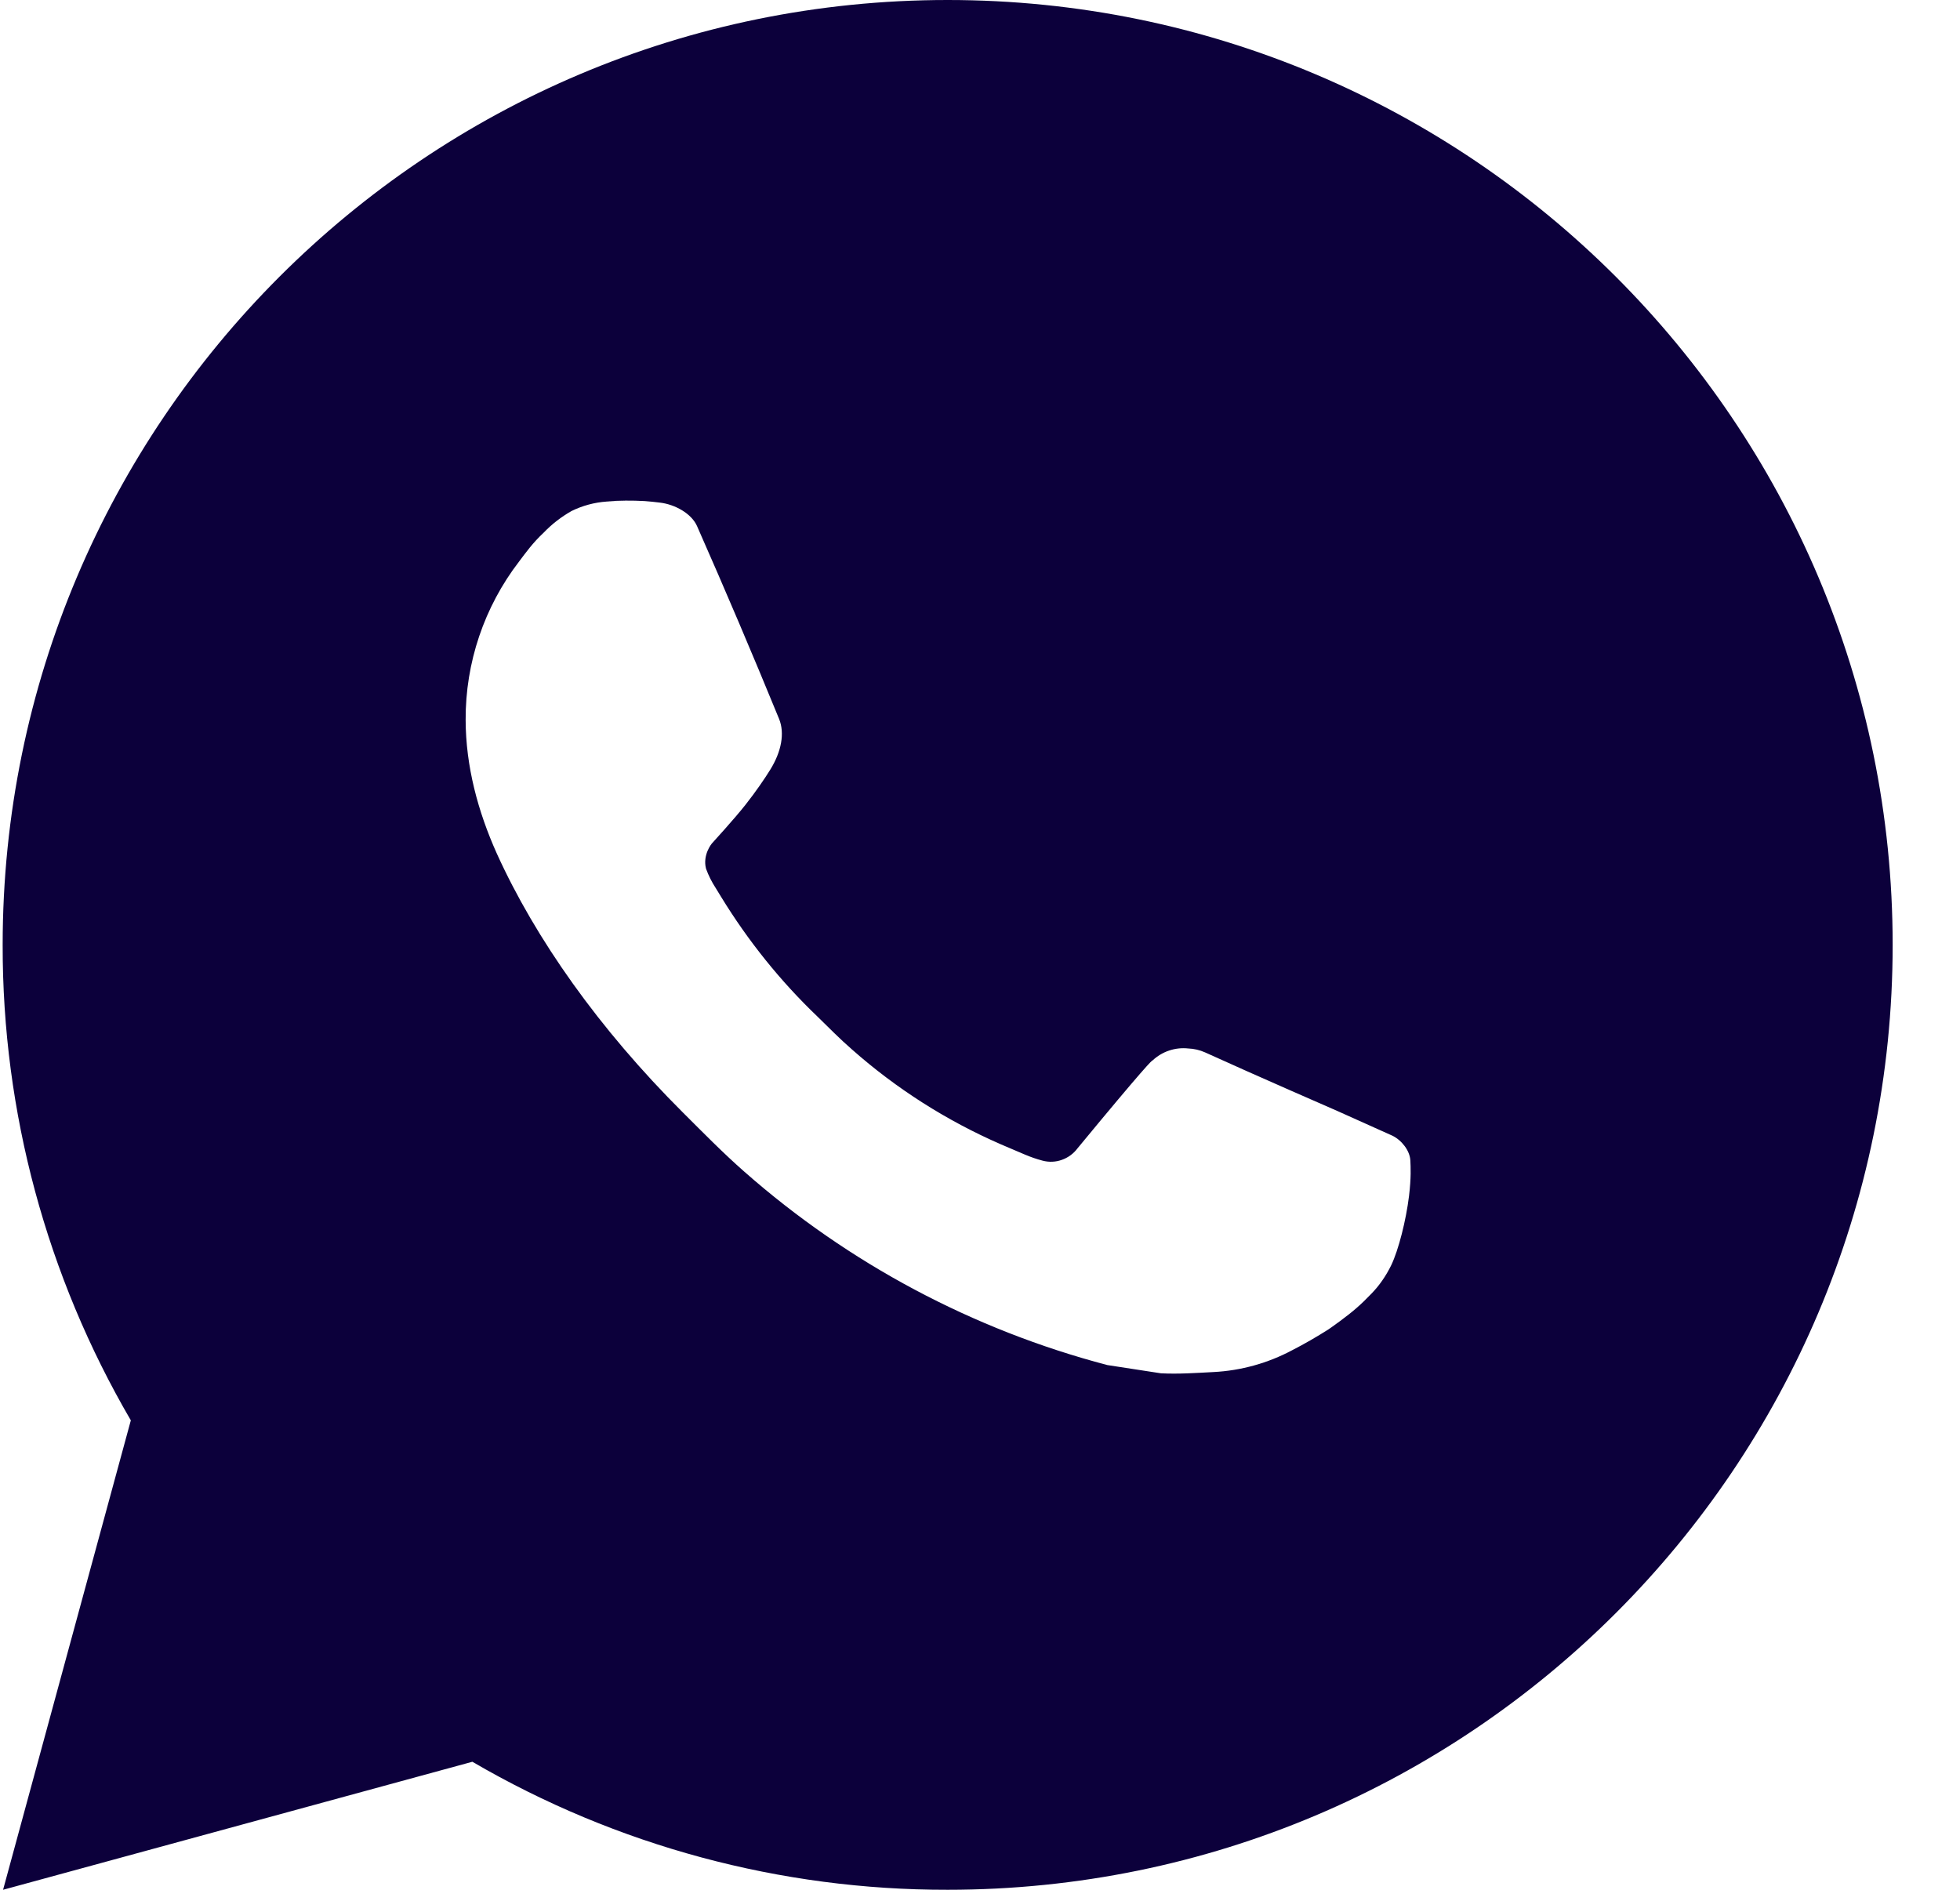 <?xml version="1.0" encoding="UTF-8"?> <svg xmlns="http://www.w3.org/2000/svg" width="28" height="27" viewBox="0 0 28 27" fill="none"><path d="M13.538 0C20.994 0 27.038 6.044 27.038 13.5C27.038 20.956 20.994 27 13.538 27C11.152 27.004 8.808 26.373 6.748 25.171L0.044 27L1.869 20.293C0.666 18.232 0.034 15.887 0.038 13.5C0.038 6.044 6.082 0 13.538 0ZM8.937 7.155L8.667 7.166C8.493 7.178 8.322 7.224 8.165 7.301C8.019 7.384 7.885 7.487 7.768 7.609C7.606 7.761 7.514 7.893 7.416 8.022C6.917 8.671 6.648 9.468 6.652 10.287C6.654 10.948 6.827 11.592 7.097 12.194C7.649 13.412 8.558 14.701 9.757 15.896C10.046 16.184 10.329 16.473 10.634 16.741C12.124 18.053 13.899 18.998 15.818 19.503L16.585 19.621C16.835 19.634 17.084 19.616 17.336 19.603C17.729 19.583 18.113 19.476 18.46 19.291C18.637 19.2 18.809 19.101 18.977 18.994C18.977 18.994 19.034 18.956 19.146 18.873C19.328 18.738 19.44 18.642 19.591 18.484C19.705 18.367 19.799 18.231 19.875 18.076C19.98 17.856 20.086 17.437 20.129 17.087C20.161 16.82 20.152 16.674 20.148 16.583C20.142 16.439 20.022 16.289 19.891 16.226L19.105 15.873C19.105 15.873 17.931 15.362 17.213 15.035C17.138 15.002 17.057 14.983 16.975 14.98C16.883 14.97 16.789 14.98 16.701 15.01C16.613 15.039 16.533 15.088 16.465 15.151C16.458 15.148 16.368 15.225 15.392 16.408C15.336 16.483 15.258 16.54 15.17 16.571C15.082 16.603 14.986 16.607 14.895 16.583C14.807 16.56 14.721 16.53 14.637 16.494C14.47 16.424 14.412 16.397 14.297 16.349C13.522 16.011 12.804 15.554 12.171 14.994C12 14.846 11.842 14.684 11.681 14.527C11.149 14.019 10.687 13.443 10.303 12.816L10.224 12.687C10.168 12.601 10.121 12.508 10.086 12.411C10.035 12.212 10.168 12.053 10.168 12.053C10.168 12.053 10.496 11.694 10.649 11.499C10.798 11.31 10.923 11.127 11.004 10.996C11.163 10.739 11.213 10.476 11.13 10.272C10.752 9.349 10.361 8.43 9.958 7.517C9.878 7.336 9.642 7.206 9.427 7.181C9.354 7.172 9.282 7.164 9.209 7.159C9.027 7.149 8.846 7.15 8.665 7.164L8.937 7.155Z" fill="#0C003B"></path></svg> 